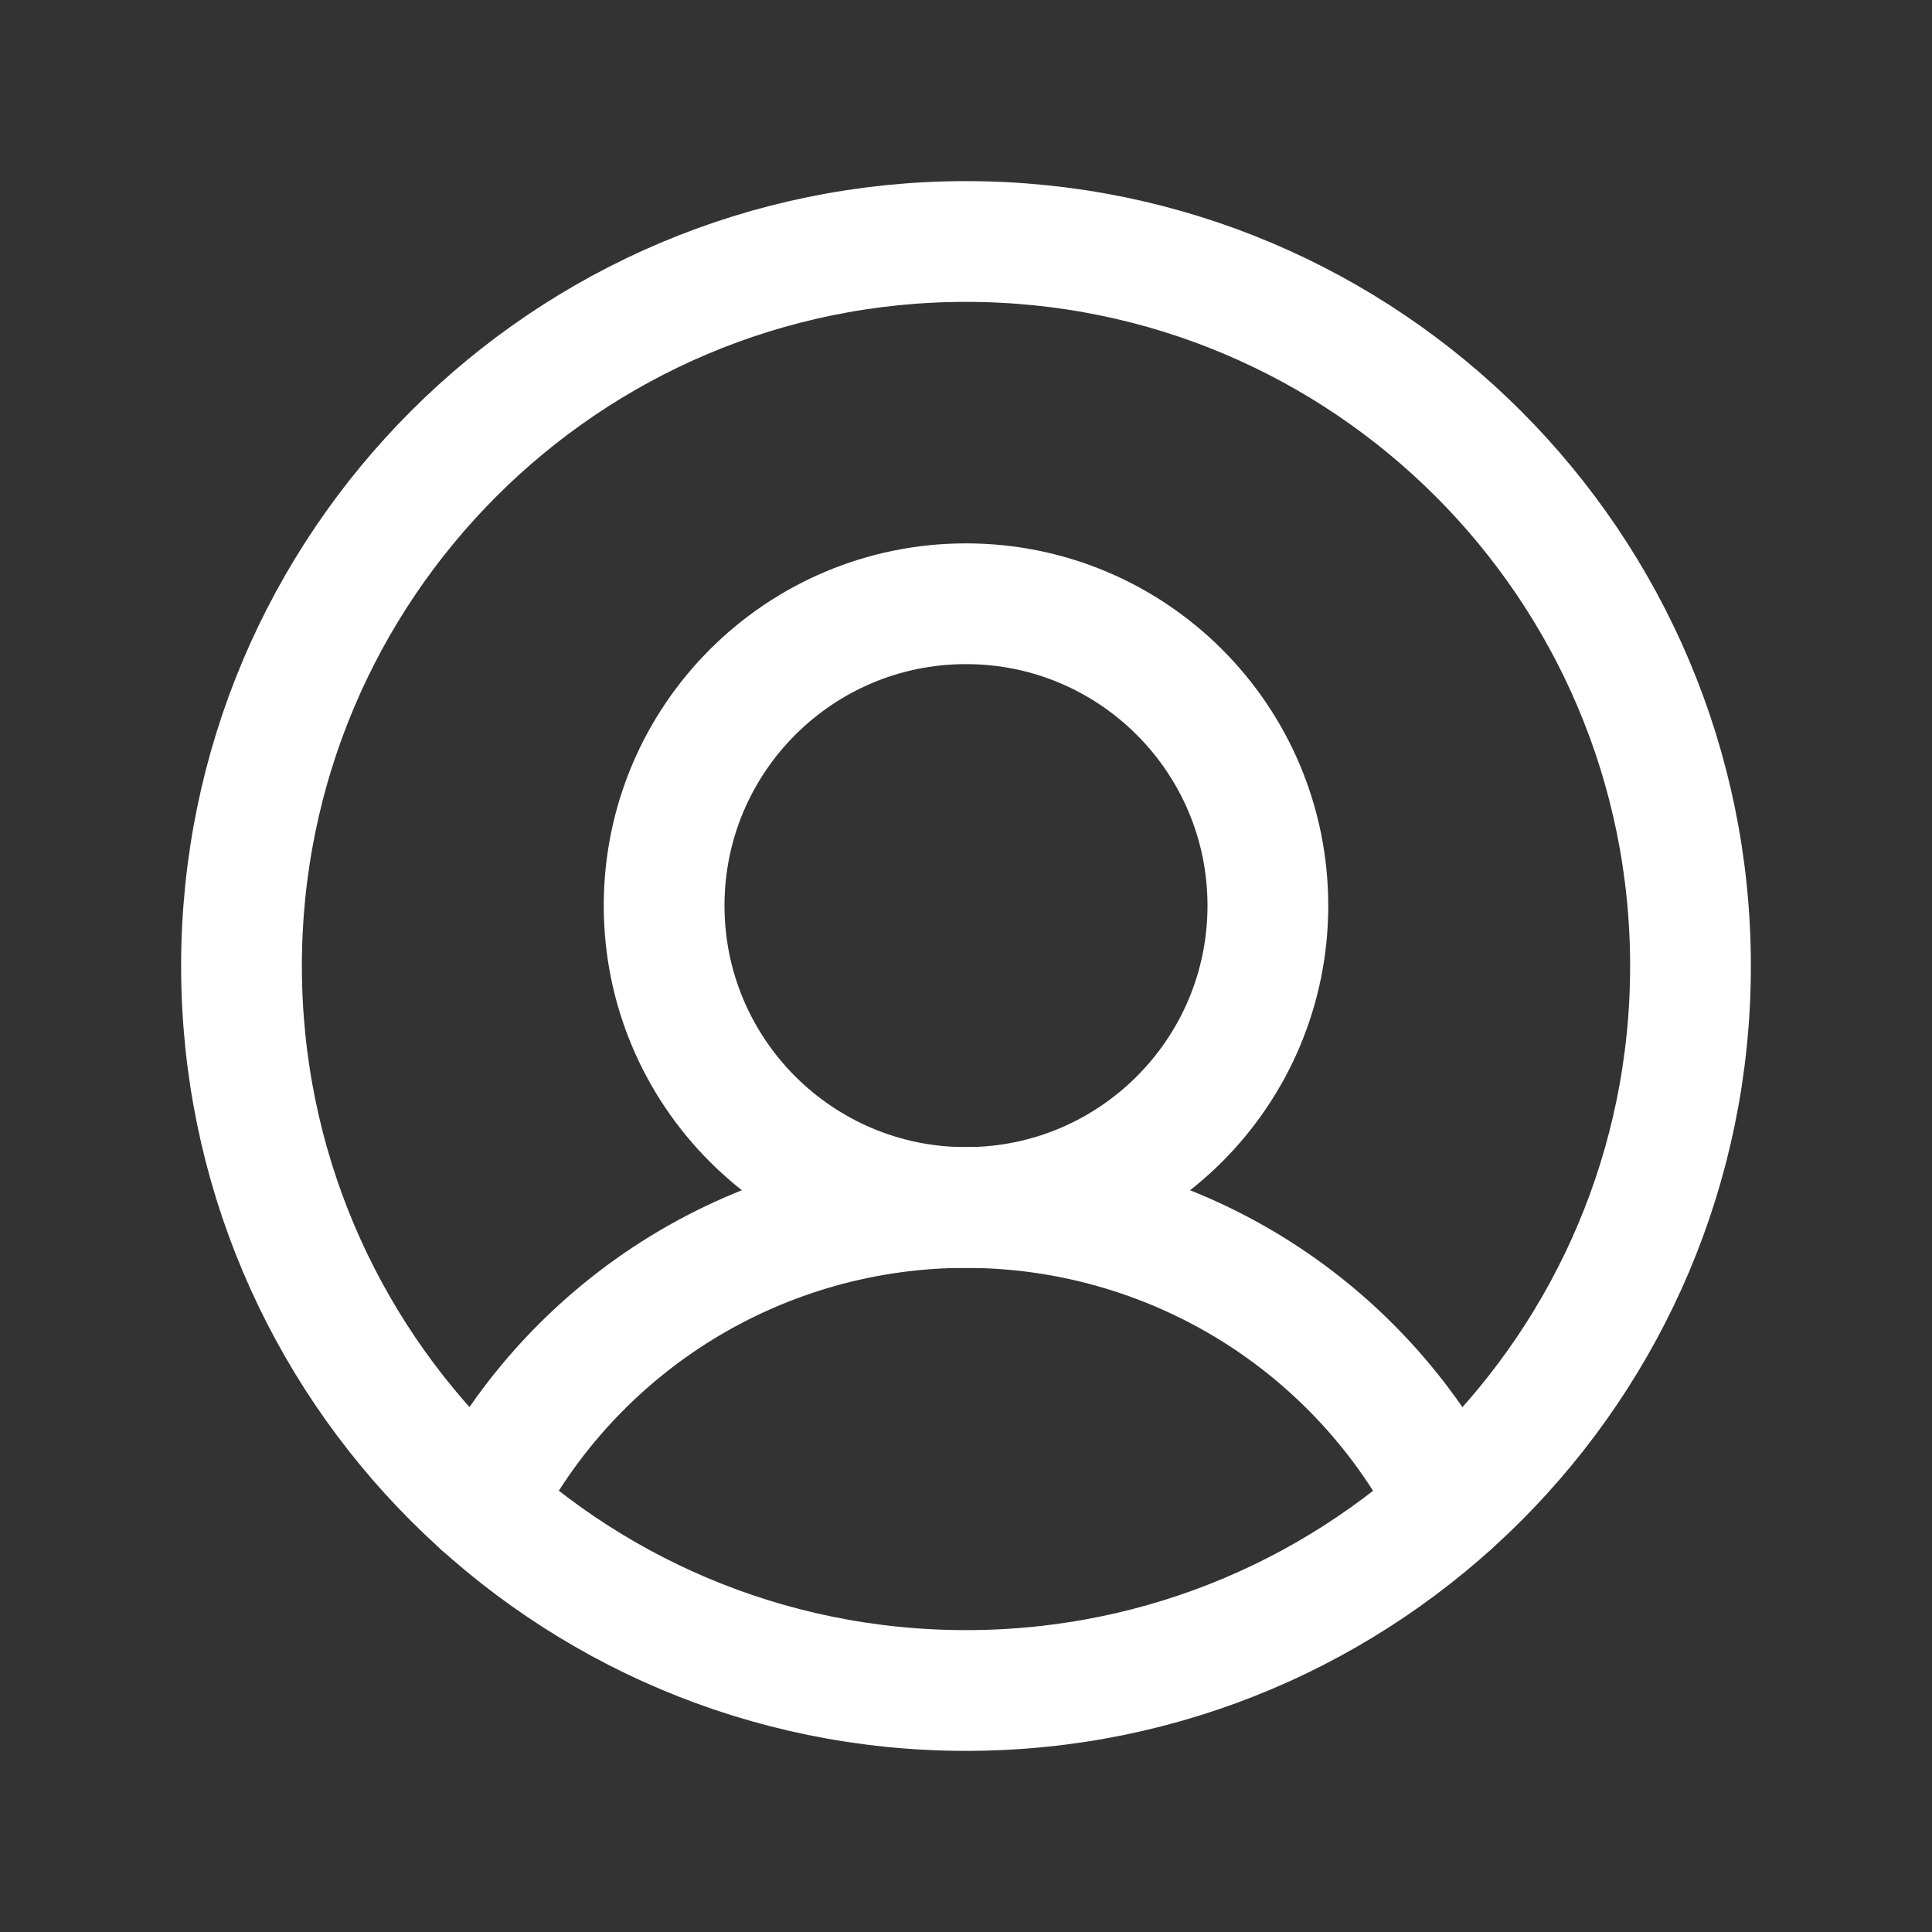 <svg width="24" height="24" viewBox="0 0 24 24" fill="none" xmlns="http://www.w3.org/2000/svg">
<rect x="0" y="0" width="24" height="24" fill="#333333" stroke="none"/>
<path d="M12 21C16.971 21 21 16.971 21 12C21 7.03 16.971 3 12 3C7.029 3 3 7.03 3 12C3 16.971 7.029 21 12 21Z" stroke="white" stroke-width="1.5" stroke-linecap="round" stroke-linejoin="round"/>
<path d="M12 15C14.071 15 15.75 13.321 15.75 11.25C15.75 9.179 14.071 7.5 12 7.5C9.929 7.5 8.25 9.179 8.25 11.25C8.25 13.321 9.929 15 12 15Z" stroke="white" stroke-width="1.5" stroke-linecap="round" stroke-linejoin="round"/>
<path d="M5.98 18.691C6.545 17.58 7.407 16.648 8.469 15.996C9.531 15.345 10.753 15 11.999 15C13.245 15 14.467 15.345 15.53 15.996C16.592 16.648 17.453 17.58 18.018 18.691" stroke="white" stroke-width="1.5" stroke-linecap="round" stroke-linejoin="round"/>
</svg>
